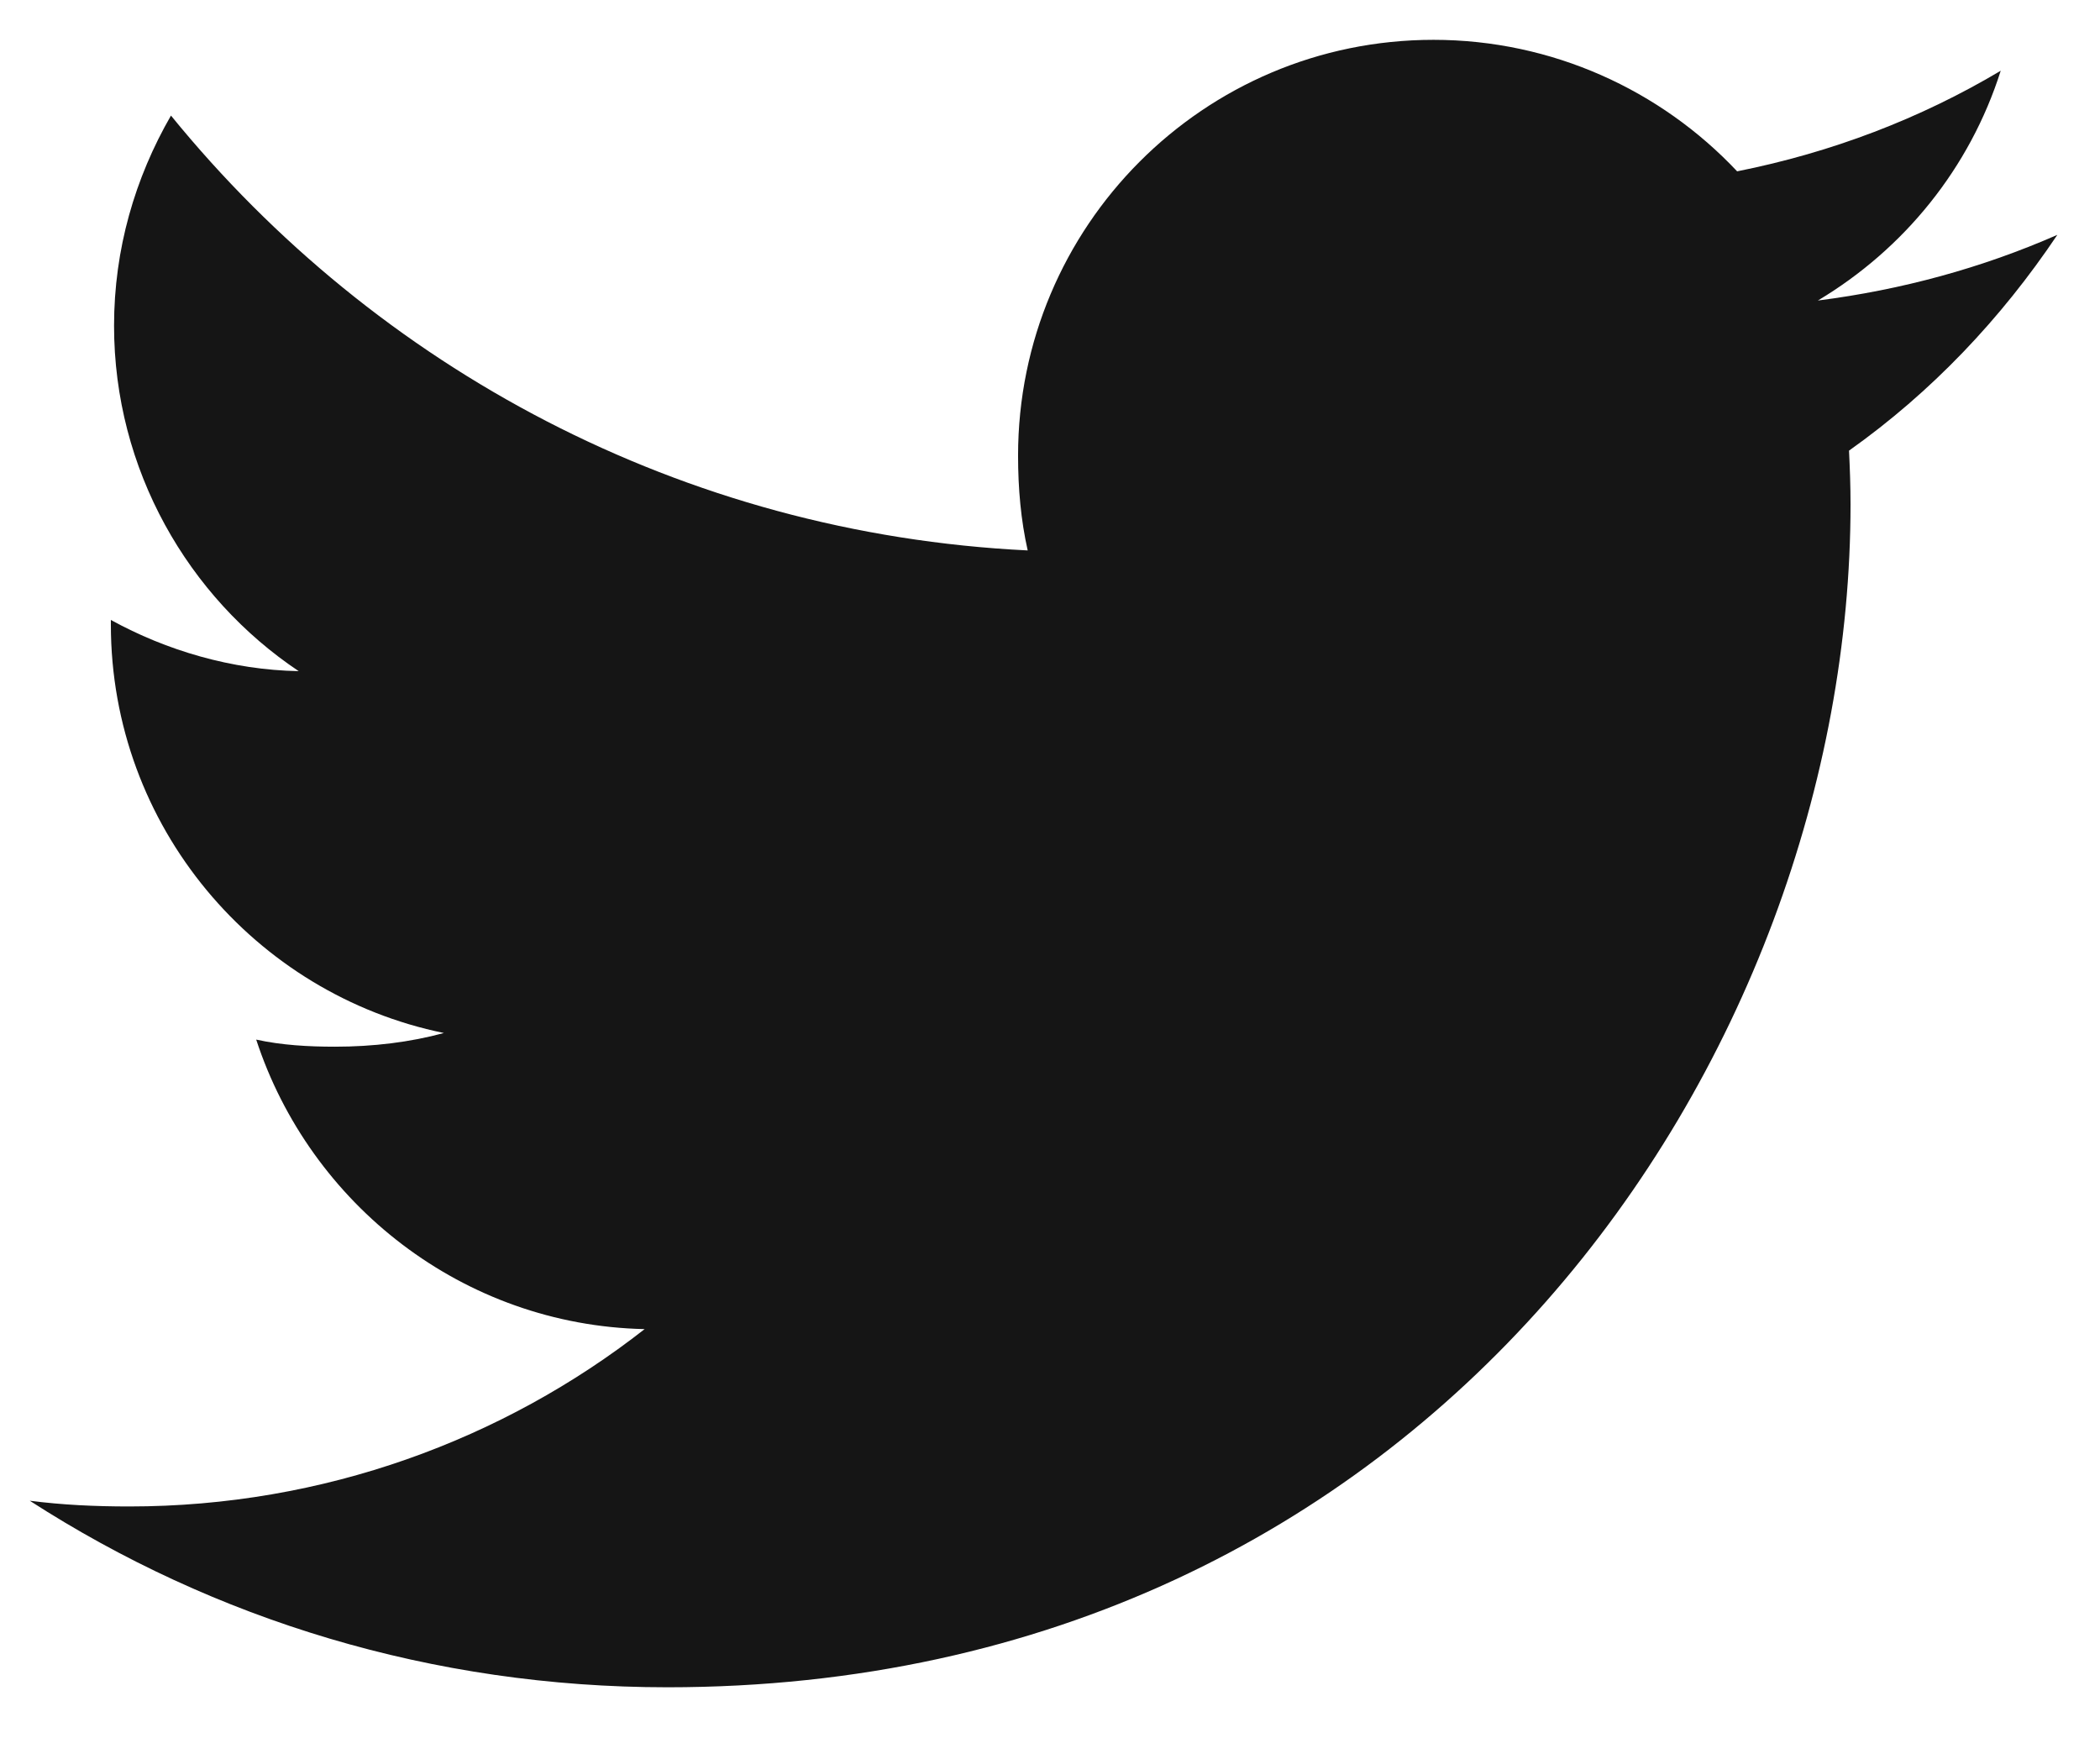 <svg width="29" height="24" viewBox="0 0 29 24" fill="none" xmlns="http://www.w3.org/2000/svg">
<path d="M28.411 3.243C27.37 3.7 26.26 4.003 25.104 4.15C26.294 3.439 27.202 2.323 27.629 0.977C26.519 1.638 25.294 2.106 23.989 2.366C22.935 1.245 21.434 0.55 19.796 0.55C16.618 0.55 14.059 3.129 14.059 6.292C14.059 6.747 14.098 7.184 14.192 7.601C9.42 7.368 5.197 5.081 2.361 1.596C1.865 2.456 1.575 3.439 1.575 4.498C1.575 6.486 2.599 8.248 4.125 9.268C3.202 9.251 2.298 8.983 1.531 8.561C1.531 8.579 1.531 8.602 1.531 8.624C1.531 11.414 3.521 13.731 6.13 14.265C5.663 14.392 5.154 14.454 4.625 14.454C4.258 14.454 3.887 14.433 3.538 14.356C4.282 16.629 6.393 18.3 8.902 18.354C6.949 19.882 4.469 20.803 1.785 20.803C1.314 20.803 0.863 20.782 0.411 20.724C2.954 22.364 5.967 23.3 9.217 23.3C19.78 23.3 25.555 14.55 25.555 6.965C25.555 6.712 25.546 6.467 25.534 6.223C26.673 5.415 27.631 4.405 28.411 3.243Z" fill="#151515"/>
</svg>
